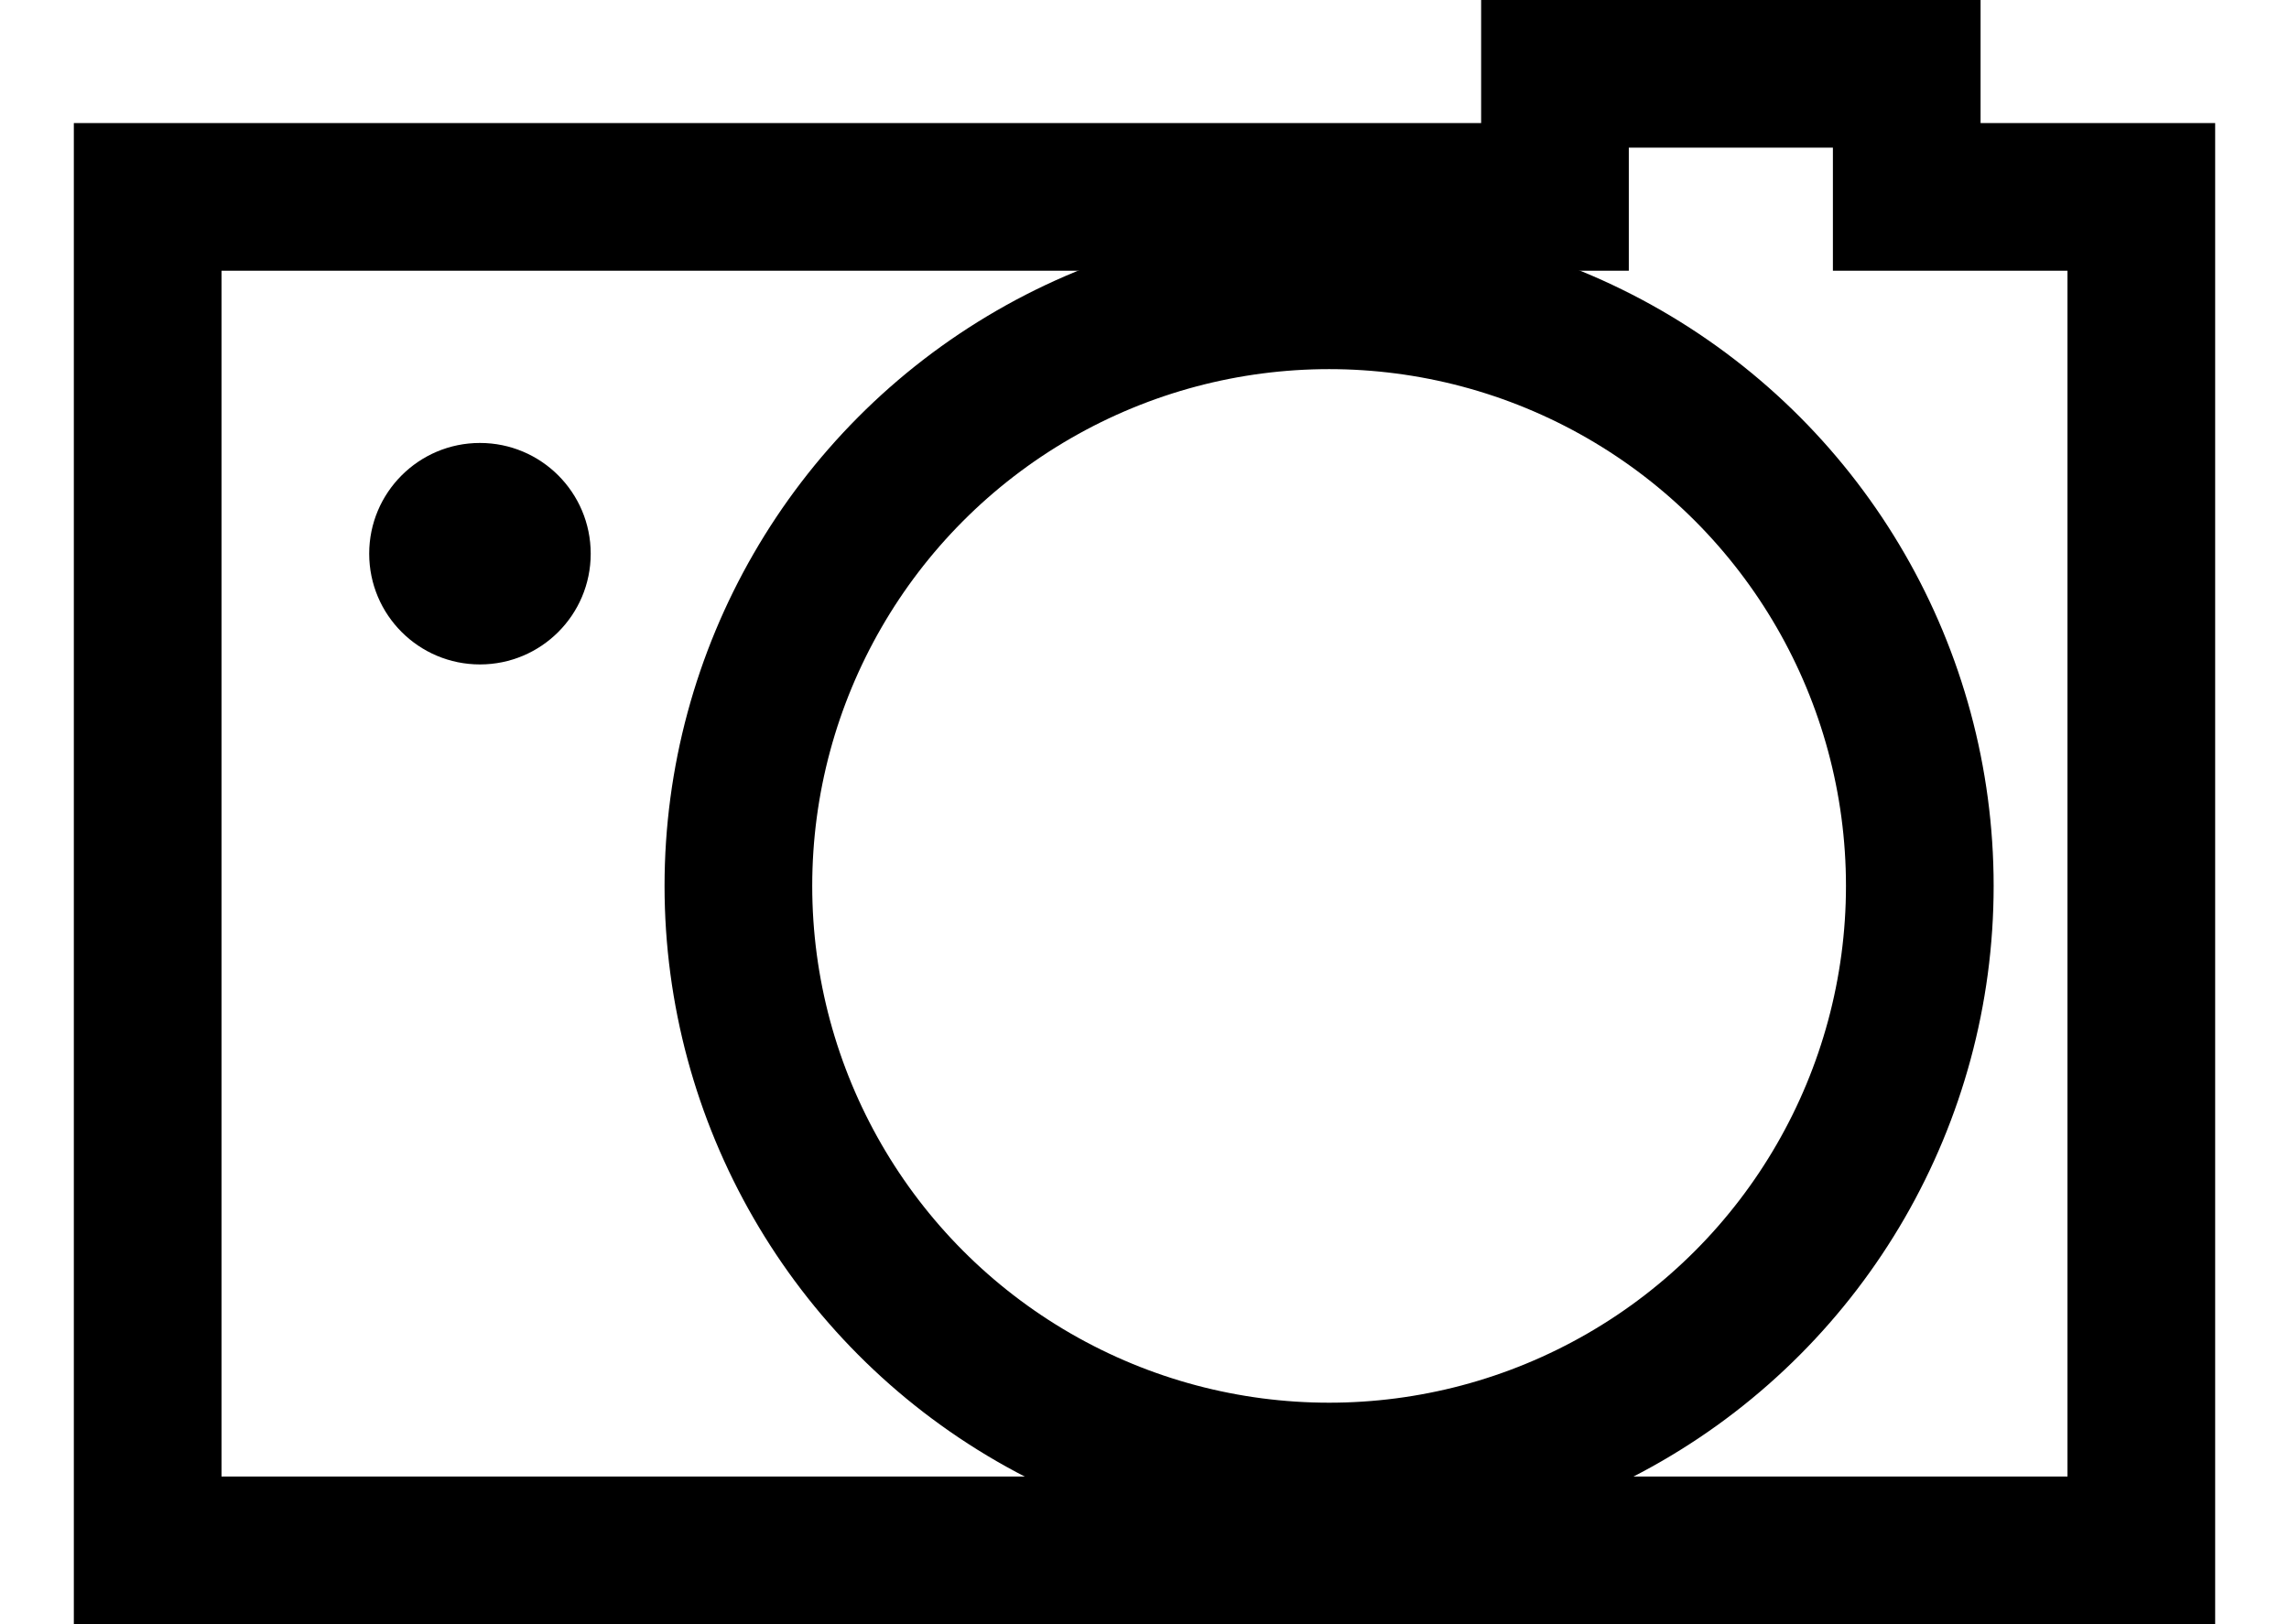 <svg width="31" height="22" viewBox="0 0 31 22" fill="none" xmlns="http://www.w3.org/2000/svg">
<path d="M2 21V2.667H21.059V1H25.823V2.667H29V21H2Z" stroke="black" stroke-width="2"/>
<circle cx="18" cy="12" r="8" stroke="black" stroke-width="2"/>
<circle cx="6.5" cy="7.5" r="1.5" fill="black"/>
</svg>
